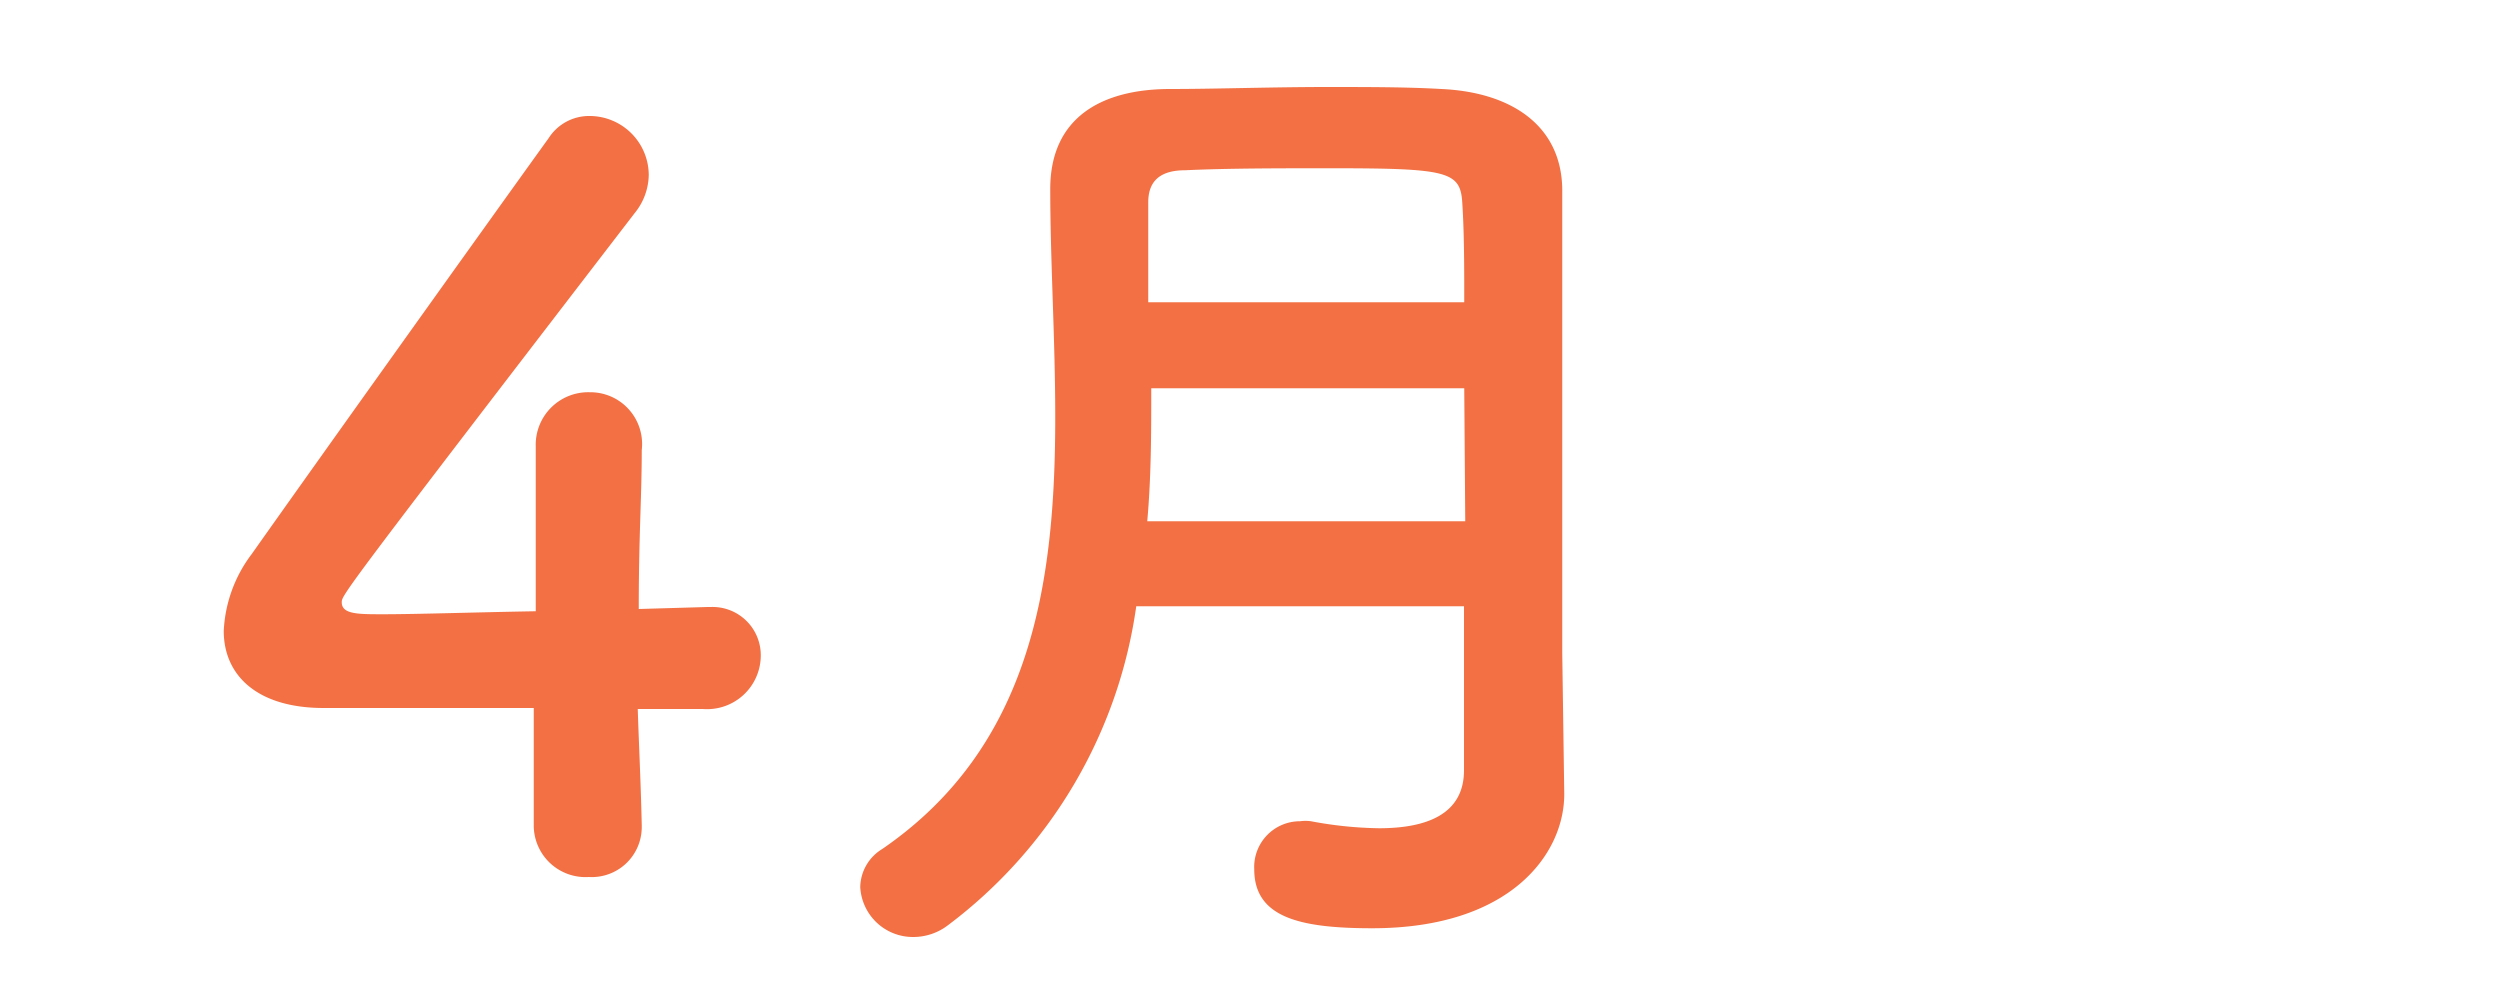 <svg xmlns="http://www.w3.org/2000/svg" viewBox="0 0 100 40"><defs><style>.cls-1{fill:#f27043;}.cls-2{fill:none;}</style></defs><title>4月</title><g id="Layer_2" data-name="Layer 2"><g id="Layer_1-2" data-name="Layer 1"><path class="cls-1" d="M25.67,33v.08a2,2,0,0,1-2.12,2A2.07,2.07,0,0,1,21.35,33c0-1.4,0-3,0-4.68-3.88,0-8,0-8.4,0-2.68,0-4-1.32-4-3.08a5.51,5.51,0,0,1,1.12-3.08c2.4-3.4,9-12.64,11.88-16.64a1.92,1.92,0,0,1,1.64-.88A2.37,2.37,0,0,1,25.95,7a2.47,2.47,0,0,1-.56,1.52C13.67,23.77,13.67,23.81,13.67,24.09c0,.48.64.48,1.64.48,1.36,0,3.76-.08,6.12-.12,0-1.6,0-3.12,0-4.32,0-.88,0-1.6,0-2.12v-.16a2.1,2.1,0,0,1,2.16-2.16A2.07,2.07,0,0,1,25.67,18c0,1.88-.12,3.4-.12,6.36l2.76-.08h.12a1.93,1.93,0,0,1,2,2,2.15,2.15,0,0,1-2.32,2.08c-.48,0-1.44,0-2.6,0C25.55,29.65,25.63,31.25,25.67,33Z"/><path class="cls-1" d="M62.57,31.77c0,2.36-2.12,5.36-7.68,5.36-2.92,0-4.72-.44-4.72-2.36A1.83,1.83,0,0,1,52,32.85a1.64,1.64,0,0,1,.44,0,15.67,15.67,0,0,0,2.72.28c1.84,0,3.4-.52,3.4-2.32,0-2,0-4.2,0-6.56H45.45A19.31,19.31,0,0,1,37.93,37a2.28,2.28,0,0,1-1.4.48,2.11,2.11,0,0,1-2.12-2,1.82,1.82,0,0,1,.88-1.52c6-4.12,6.92-10.68,6.92-17.28,0-3.12-.2-6.24-.2-9.12s2.08-4,4.8-4c1.8,0,4.08-.08,6.28-.08,1.6,0,3.2,0,4.56.08,2.72.12,4.8,1.4,4.84,4v2.84c0,3.76,0,7.76,0,11.32,0,1.56,0,3,0,4.4l.08,5.64Zm-4-16.24H46.05c0,1.76,0,3.52-.16,5.32H58.61Zm0-3.44c0-1.4,0-2.76-.08-4s-.6-1.36-5.28-1.36c-2,0-4.12,0-5.8.08-.92,0-1.48.36-1.48,1.28,0,1.24,0,2.6,0,4Z"/><rect id="_Slice_" data-name="&lt;Slice&gt;" class="cls-2" width="100" height="40"/></g></g></svg>